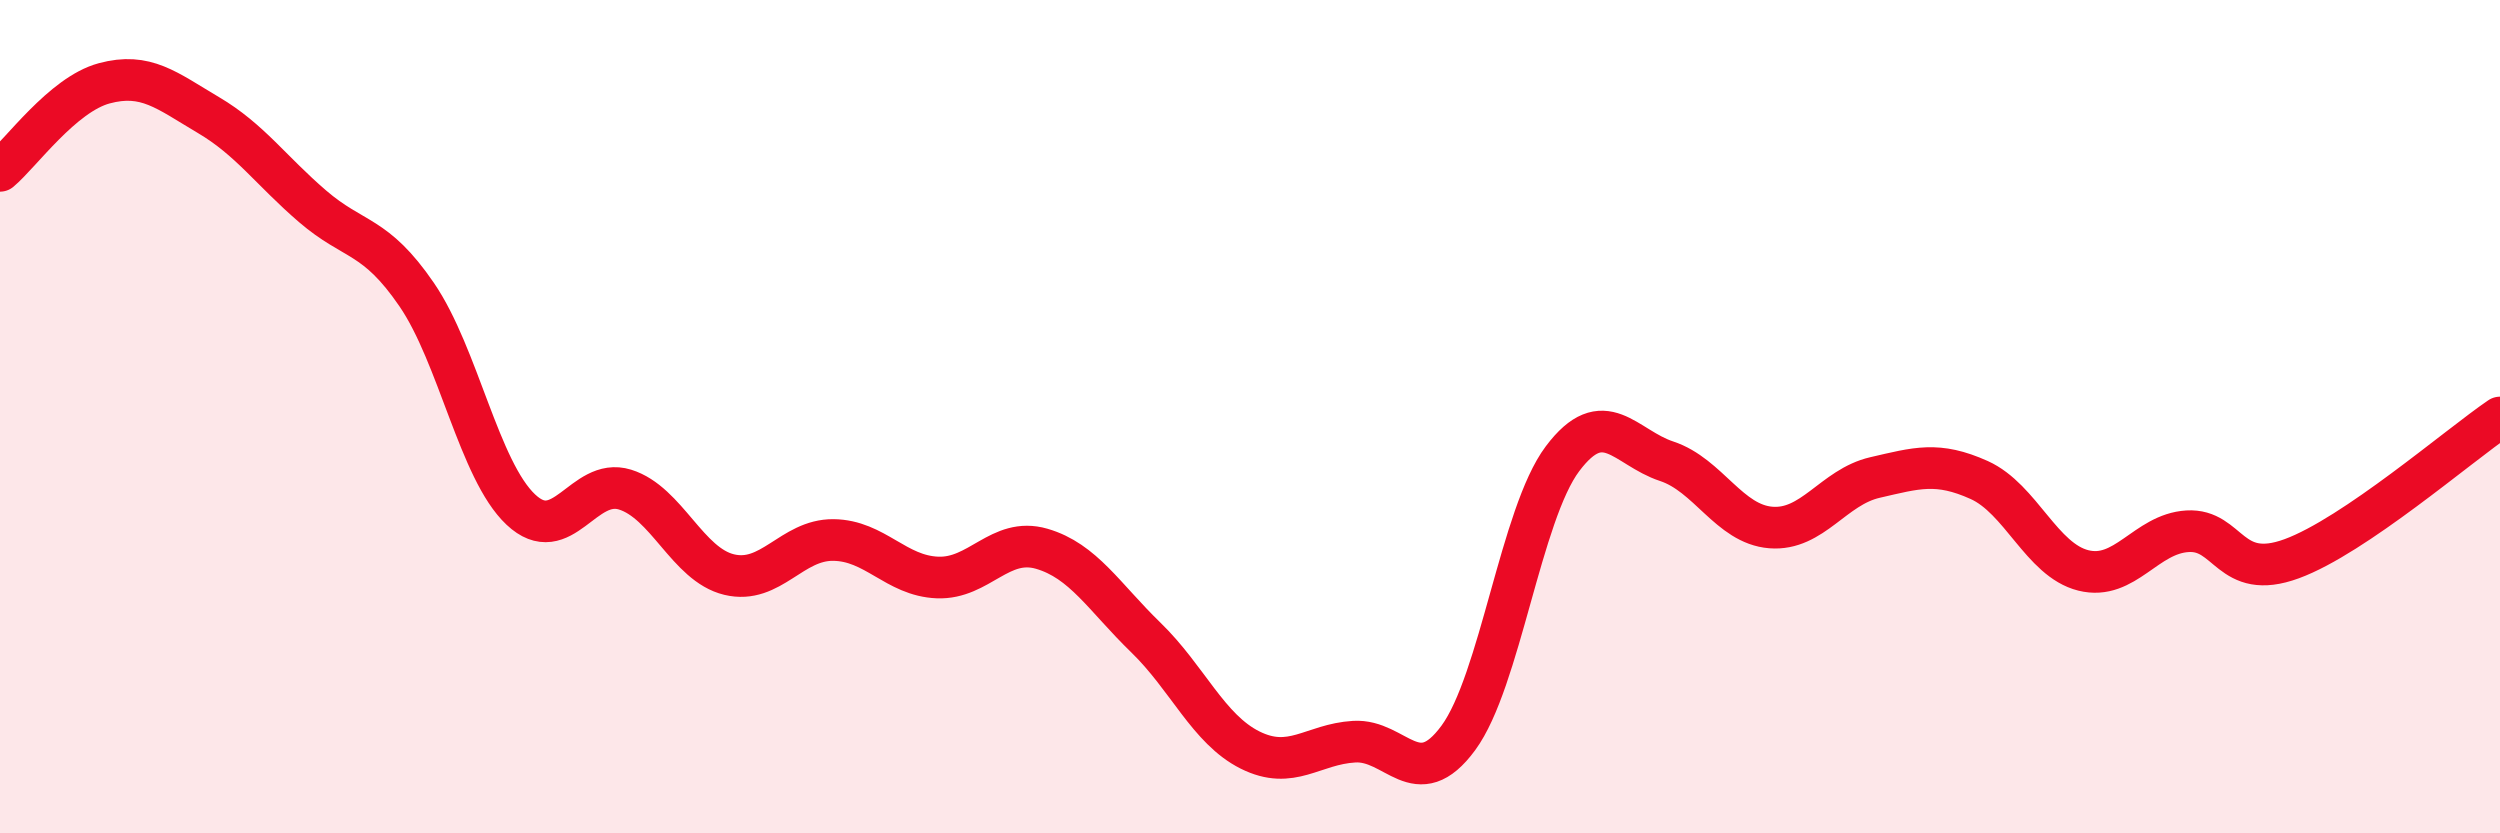 
    <svg width="60" height="20" viewBox="0 0 60 20" xmlns="http://www.w3.org/2000/svg">
      <path
        d="M 0,4.1 C 0.5,3.68 1.5,2.27 2.5,2 C 3.5,1.73 4,2.17 5,2.76 C 6,3.35 6.5,4.09 7.5,4.95 C 8.5,5.81 9,5.61 10,7.07 C 11,8.53 11.5,11.29 12.5,12.23 C 13.5,13.17 14,11.44 15,11.75 C 16,12.06 16.5,13.55 17.5,13.79 C 18.5,14.03 19,12.95 20,12.96 C 21,12.97 21.5,13.82 22.5,13.86 C 23.5,13.9 24,12.88 25,13.17 C 26,13.46 26.5,14.33 27.5,15.3 C 28.5,16.27 29,17.5 30,18 C 31,18.5 31.5,17.86 32.5,17.8 C 33.5,17.74 34,19.07 35,17.71 C 36,16.35 36.5,12.34 37.5,11.01 C 38.5,9.68 39,10.74 40,11.07 C 41,11.4 41.5,12.58 42.5,12.66 C 43.5,12.74 44,11.69 45,11.46 C 46,11.23 46.5,11.07 47.5,11.52 C 48.5,11.97 49,13.44 50,13.69 C 51,13.94 51.5,12.81 52.5,12.75 C 53.5,12.69 53.5,13.96 55,13.41 C 56.5,12.86 59,10.7 60,10.02L60 20L0 20Z"
        fill="#EB0A25"
        opacity="0.1"
        stroke-linecap="round"
        stroke-linejoin="round"
      />
      <path
        d="M 0,4.1 C 0.5,3.68 1.5,2.27 2.5,2 C 3.5,1.73 4,2.17 5,2.76 C 6,3.35 6.5,4.09 7.5,4.95 C 8.5,5.81 9,5.61 10,7.07 C 11,8.53 11.5,11.29 12.5,12.23 C 13.5,13.17 14,11.44 15,11.75 C 16,12.06 16.5,13.55 17.5,13.79 C 18.5,14.03 19,12.95 20,12.96 C 21,12.97 21.5,13.82 22.5,13.86 C 23.5,13.9 24,12.88 25,13.17 C 26,13.46 26.5,14.33 27.5,15.3 C 28.5,16.27 29,17.5 30,18 C 31,18.5 31.5,17.86 32.5,17.8 C 33.5,17.74 34,19.07 35,17.71 C 36,16.35 36.5,12.34 37.5,11.01 C 38.5,9.68 39,10.74 40,11.07 C 41,11.4 41.5,12.58 42.5,12.66 C 43.5,12.74 44,11.69 45,11.46 C 46,11.23 46.5,11.07 47.5,11.52 C 48.5,11.97 49,13.44 50,13.69 C 51,13.94 51.5,12.81 52.5,12.75 C 53.5,12.69 53.5,13.96 55,13.41 C 56.5,12.86 59,10.7 60,10.02"
        stroke="#EB0A25"
        stroke-width="1"
        fill="none"
        stroke-linecap="round"
        stroke-linejoin="round"
      />
    </svg>
  